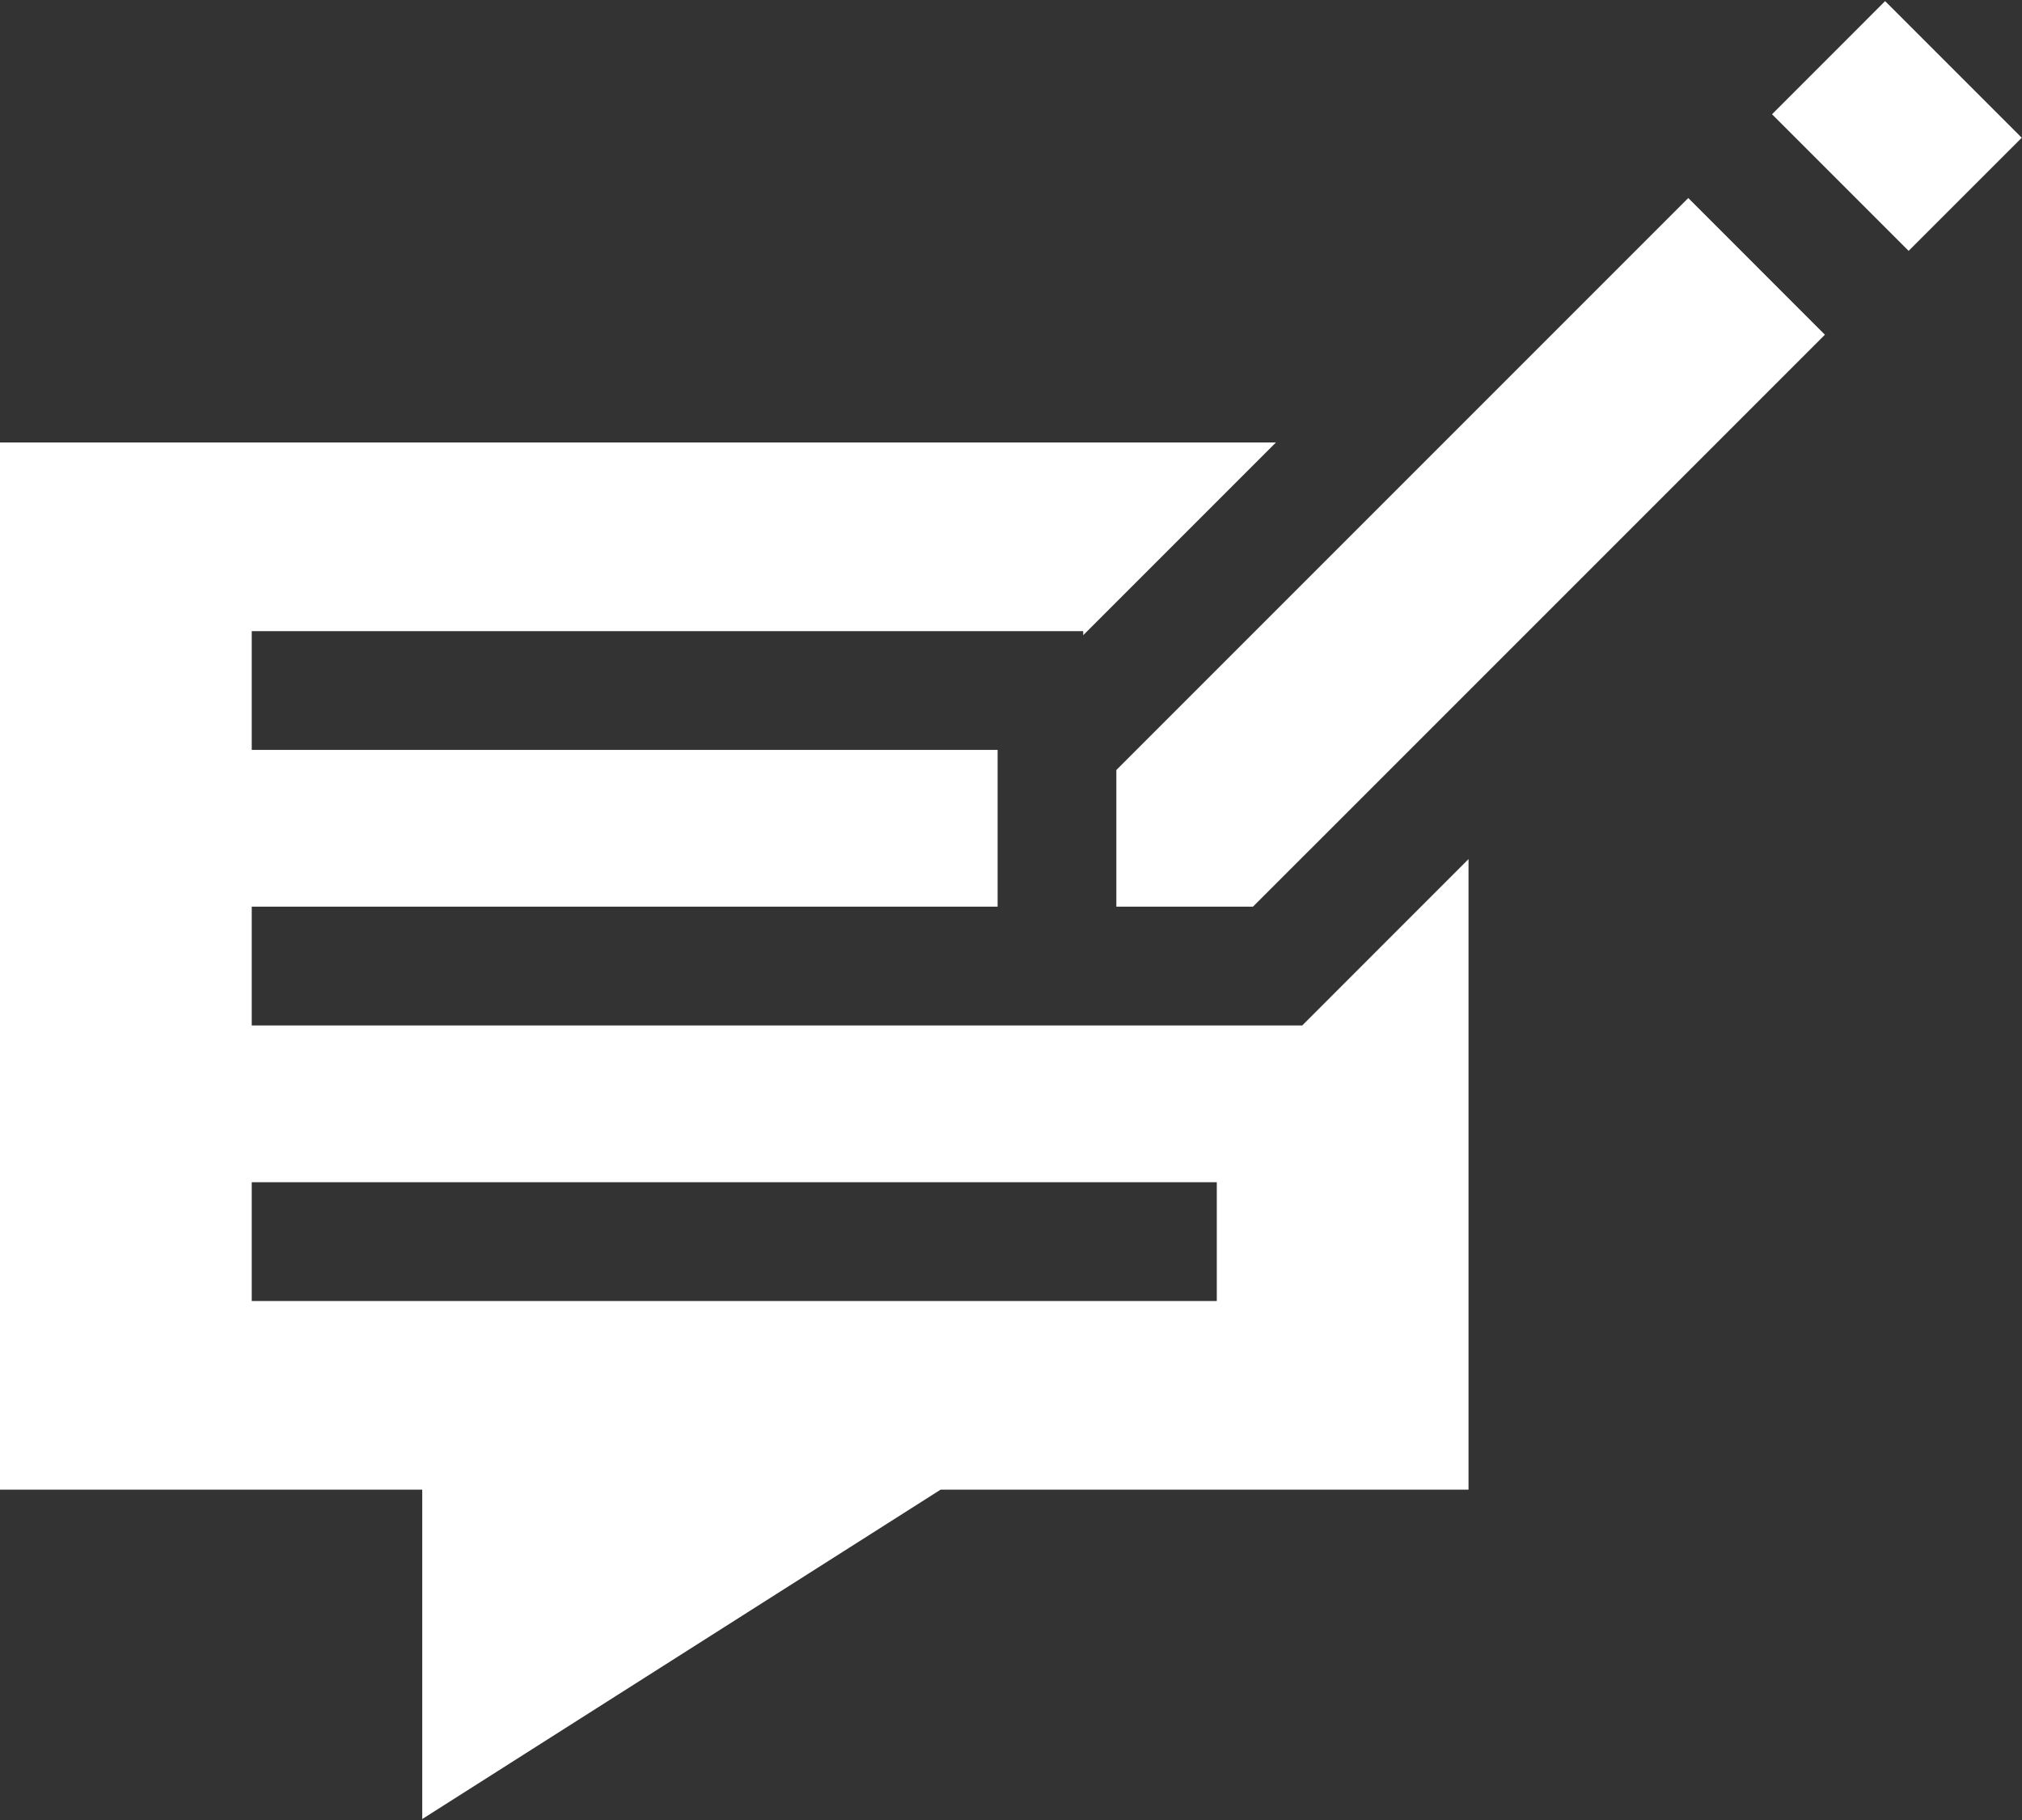 <svg width="40" height="36" viewBox="0 0 40 36" fill="none" xmlns="http://www.w3.org/2000/svg">
<rect x="0" y="0" width="40" height="36" fill="#333333" stroke="none"/>
<path d="M22.084 15.231V17.934H24.787L36.101 6.621L33.398 3.917L22.084 15.231Z" fill="white"/>
<path d="M4.98 20.284V17.934H19.735V14.833H4.98V12.484H21.429V12.564L25.241 8.752H0V29.466H8.353V35.981L18.607 29.466H29.051V16.993L25.761 20.284H4.98ZM24.071 25.734H4.98V23.384H24.071V25.734H24.071Z" fill="white"/>
<path d="M35.055 2.26L37.292 0.022L39.995 2.725L37.757 4.962L35.055 2.26Z" fill="white"/>
</svg>
